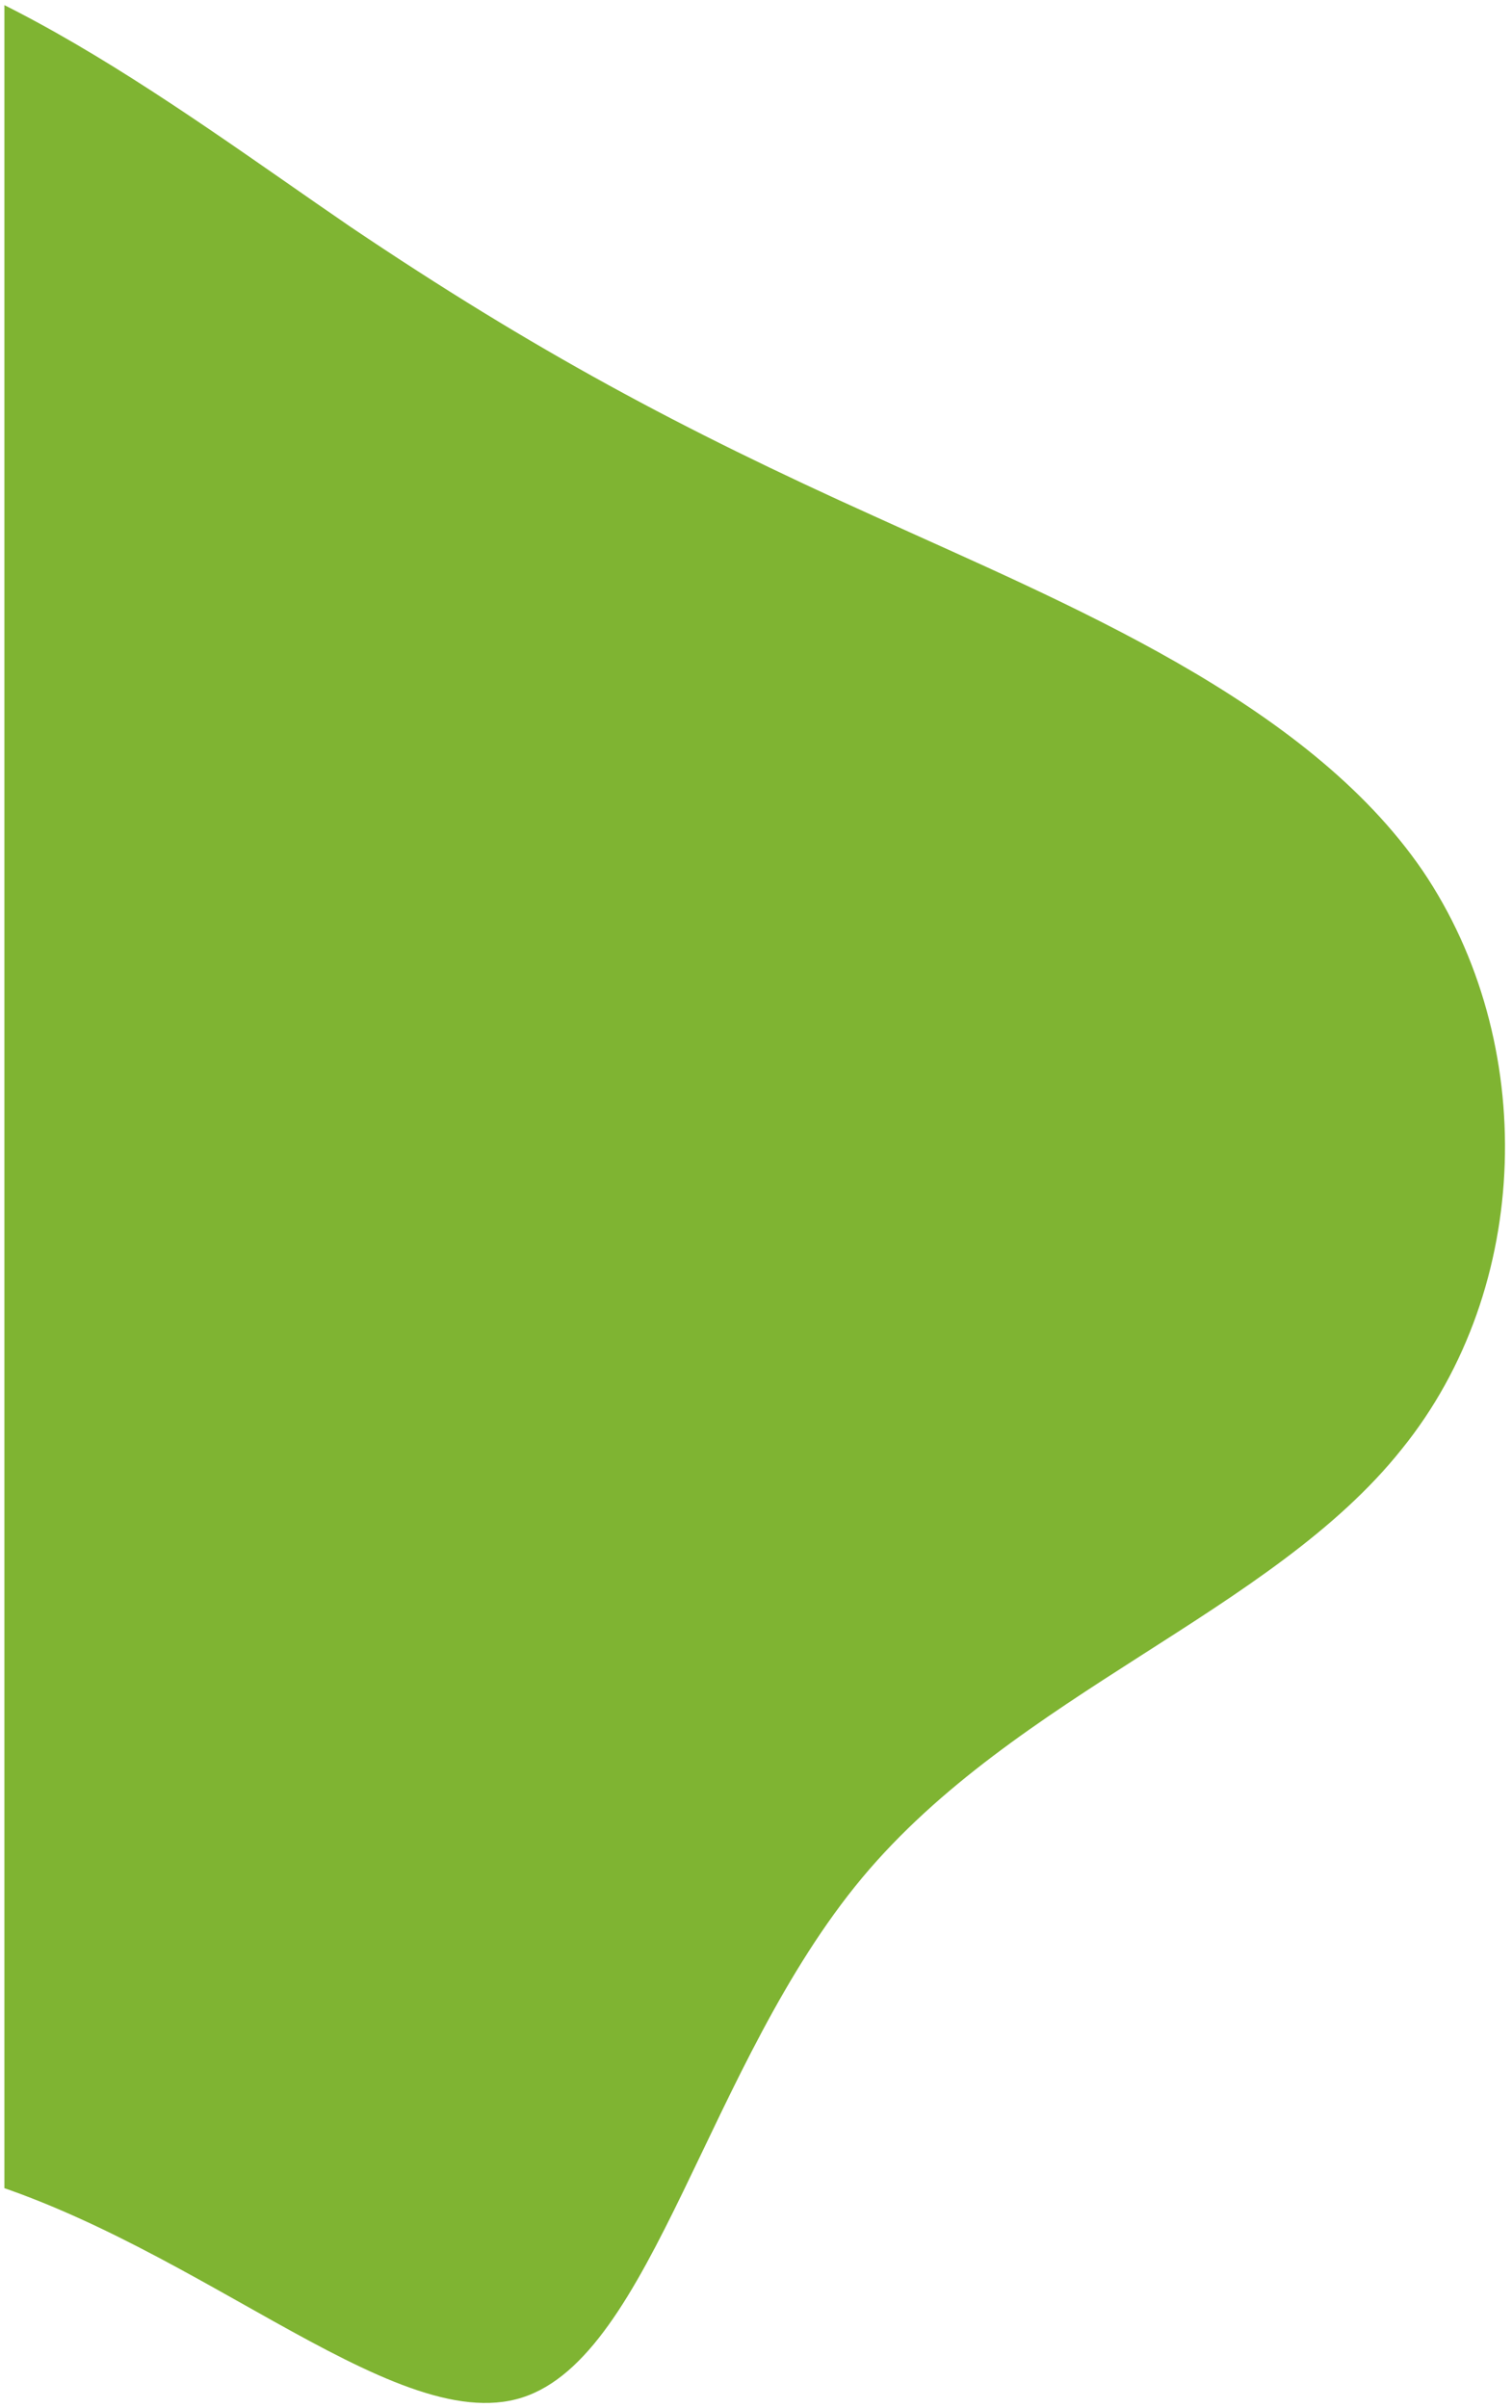 <?xml version="1.0" encoding="utf-8"?>
<!-- Generator: Adobe Illustrator 26.2.1, SVG Export Plug-In . SVG Version: 6.00 Build 0)  -->
<svg version="1.1" id="Ebene_1" xmlns="http://www.w3.org/2000/svg" xmlns:xlink="http://www.w3.org/1999/xlink" x="0px" y="0px"
	 viewBox="0 0 343 546" style="enable-background:new 0 0 343 546;" xml:space="preserve">
<style type="text/css">
	.st0{clip-path:url(#SVGID_00000108286197721388134860000015600707794905223063_);}
	.st1{clip-path:url(#SVGID_00000102506061675740132100000007139483677154601098_);fill:#7FB432;}
</style>
<g>
	<g>
		<defs>
			<path id="SVGID_1_" d="M318,328.6c-29.6,37.2-87.4,55.3-122.4,97.2c-35.2,42.2-47.5,108.5-77.2,117.9s-76.7-38.3-131.2-51.6
				c-54.7-13.6-116.9,7.1-162.3-7.6c-45.5-14.6-74.3-64.6-86.6-117.6c-12.6-52.7-9.1-108.2,6.4-159.3
				c15.2-51.3,41.8-97.8,76.3-140.7C-144.6,24-102.8-14.8-57-15c45.5-0.4,95.2,38.2,136.6,66.5c41.6,28,74.9,45.8,118.6,65.5
				c43.9,20,98.1,41.9,124.5,80.4C349,236.2,347.7,291.9,318,328.6z"/>
		</defs>
		<clipPath id="SVGID_00000076589398908529093360000015663743703332711053_">
			<use xlink:href="#SVGID_1_"  style="overflow:visible;"/>
		</clipPath>
		<g style="clip-path:url(#SVGID_00000076589398908529093360000015663743703332711053_);">
			<g>
				<defs>
					<rect id="SVGID_00000008111505372357028310000014517104527753595063_" x="1" y="-1480" width="1440" height="10123"/>
				</defs>
				<clipPath id="SVGID_00000029765166220772859810000006157783493487150233_">
					<use xlink:href="#SVGID_00000008111505372357028310000014517104527753595063_"  style="overflow:visible;"/>
				</clipPath>
				
					<rect y="0" style="clip-path:url(#SVGID_00000029765166220772859810000006157783493487150233_);fill:#7FB432;" width="343" height="546"/>
			</g>
		</g>
	</g>
</g>
</svg>

